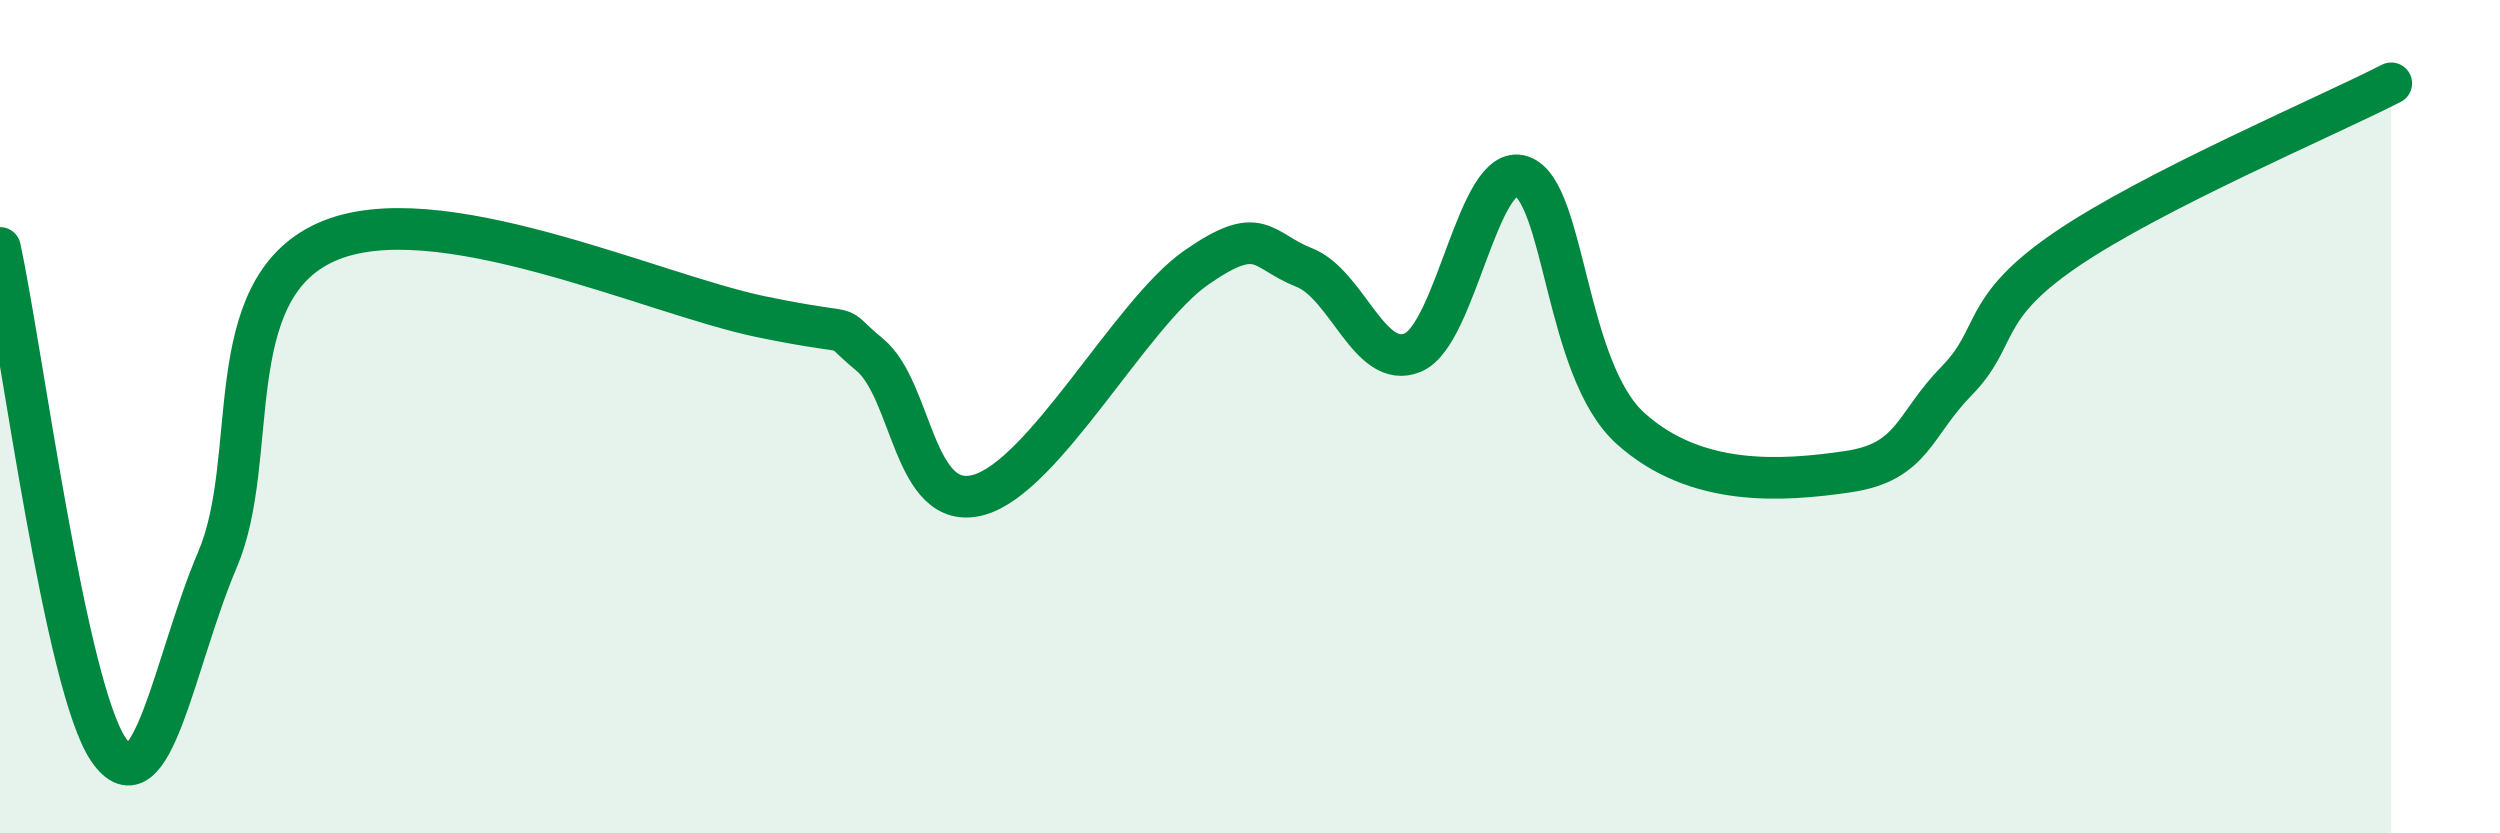 
    <svg width="60" height="20" viewBox="0 0 60 20" xmlns="http://www.w3.org/2000/svg">
      <path
        d="M 0,5.95 C 0.52,8.36 1.57,16.5 2.61,18 C 3.65,19.5 4.18,15.87 5.22,13.43 C 6.26,10.99 5.22,6.98 7.83,5.81 C 10.44,4.64 15.65,7.06 18.26,7.6 C 20.87,8.14 19.83,7.65 20.87,8.51 C 21.91,9.37 21.91,12.3 23.48,11.88 C 25.05,11.46 27.14,7.52 28.7,6.43 C 30.26,5.34 30.26,6.01 31.3,6.42 C 32.34,6.83 32.87,8.9 33.91,8.46 C 34.95,8.02 35.48,3.87 36.52,4.23 C 37.56,4.59 37.56,8.86 39.13,10.28 C 40.7,11.7 42.78,11.55 44.35,11.32 C 45.92,11.09 45.92,10.2 46.96,9.14 C 48,8.08 47.48,7.43 49.57,6 C 51.66,4.57 55.83,2.8 57.39,2L57.39 20L0 20Z"
        fill="#008740"
        opacity="0.1"
        stroke-linecap="round"
        stroke-linejoin="round"
      />
      <path
        d="M 0,5.95 C 0.52,8.36 1.57,16.5 2.61,18 C 3.65,19.5 4.18,15.87 5.22,13.43 C 6.26,10.99 5.22,6.98 7.83,5.81 C 10.44,4.64 15.65,7.06 18.26,7.6 C 20.87,8.14 19.83,7.65 20.87,8.51 C 21.91,9.37 21.91,12.3 23.48,11.88 C 25.05,11.46 27.14,7.52 28.7,6.43 C 30.26,5.34 30.26,6.01 31.3,6.42 C 32.34,6.83 32.87,8.9 33.91,8.46 C 34.95,8.02 35.48,3.87 36.52,4.23 C 37.56,4.59 37.56,8.86 39.13,10.28 C 40.7,11.7 42.78,11.55 44.35,11.32 C 45.92,11.09 45.92,10.2 46.96,9.14 C 48,8.08 47.48,7.43 49.57,6 C 51.66,4.57 55.83,2.8 57.39,2"
        stroke="#008740"
        stroke-width="1"
        fill="none"
        stroke-linecap="round"
        stroke-linejoin="round"
      />
    </svg>
  